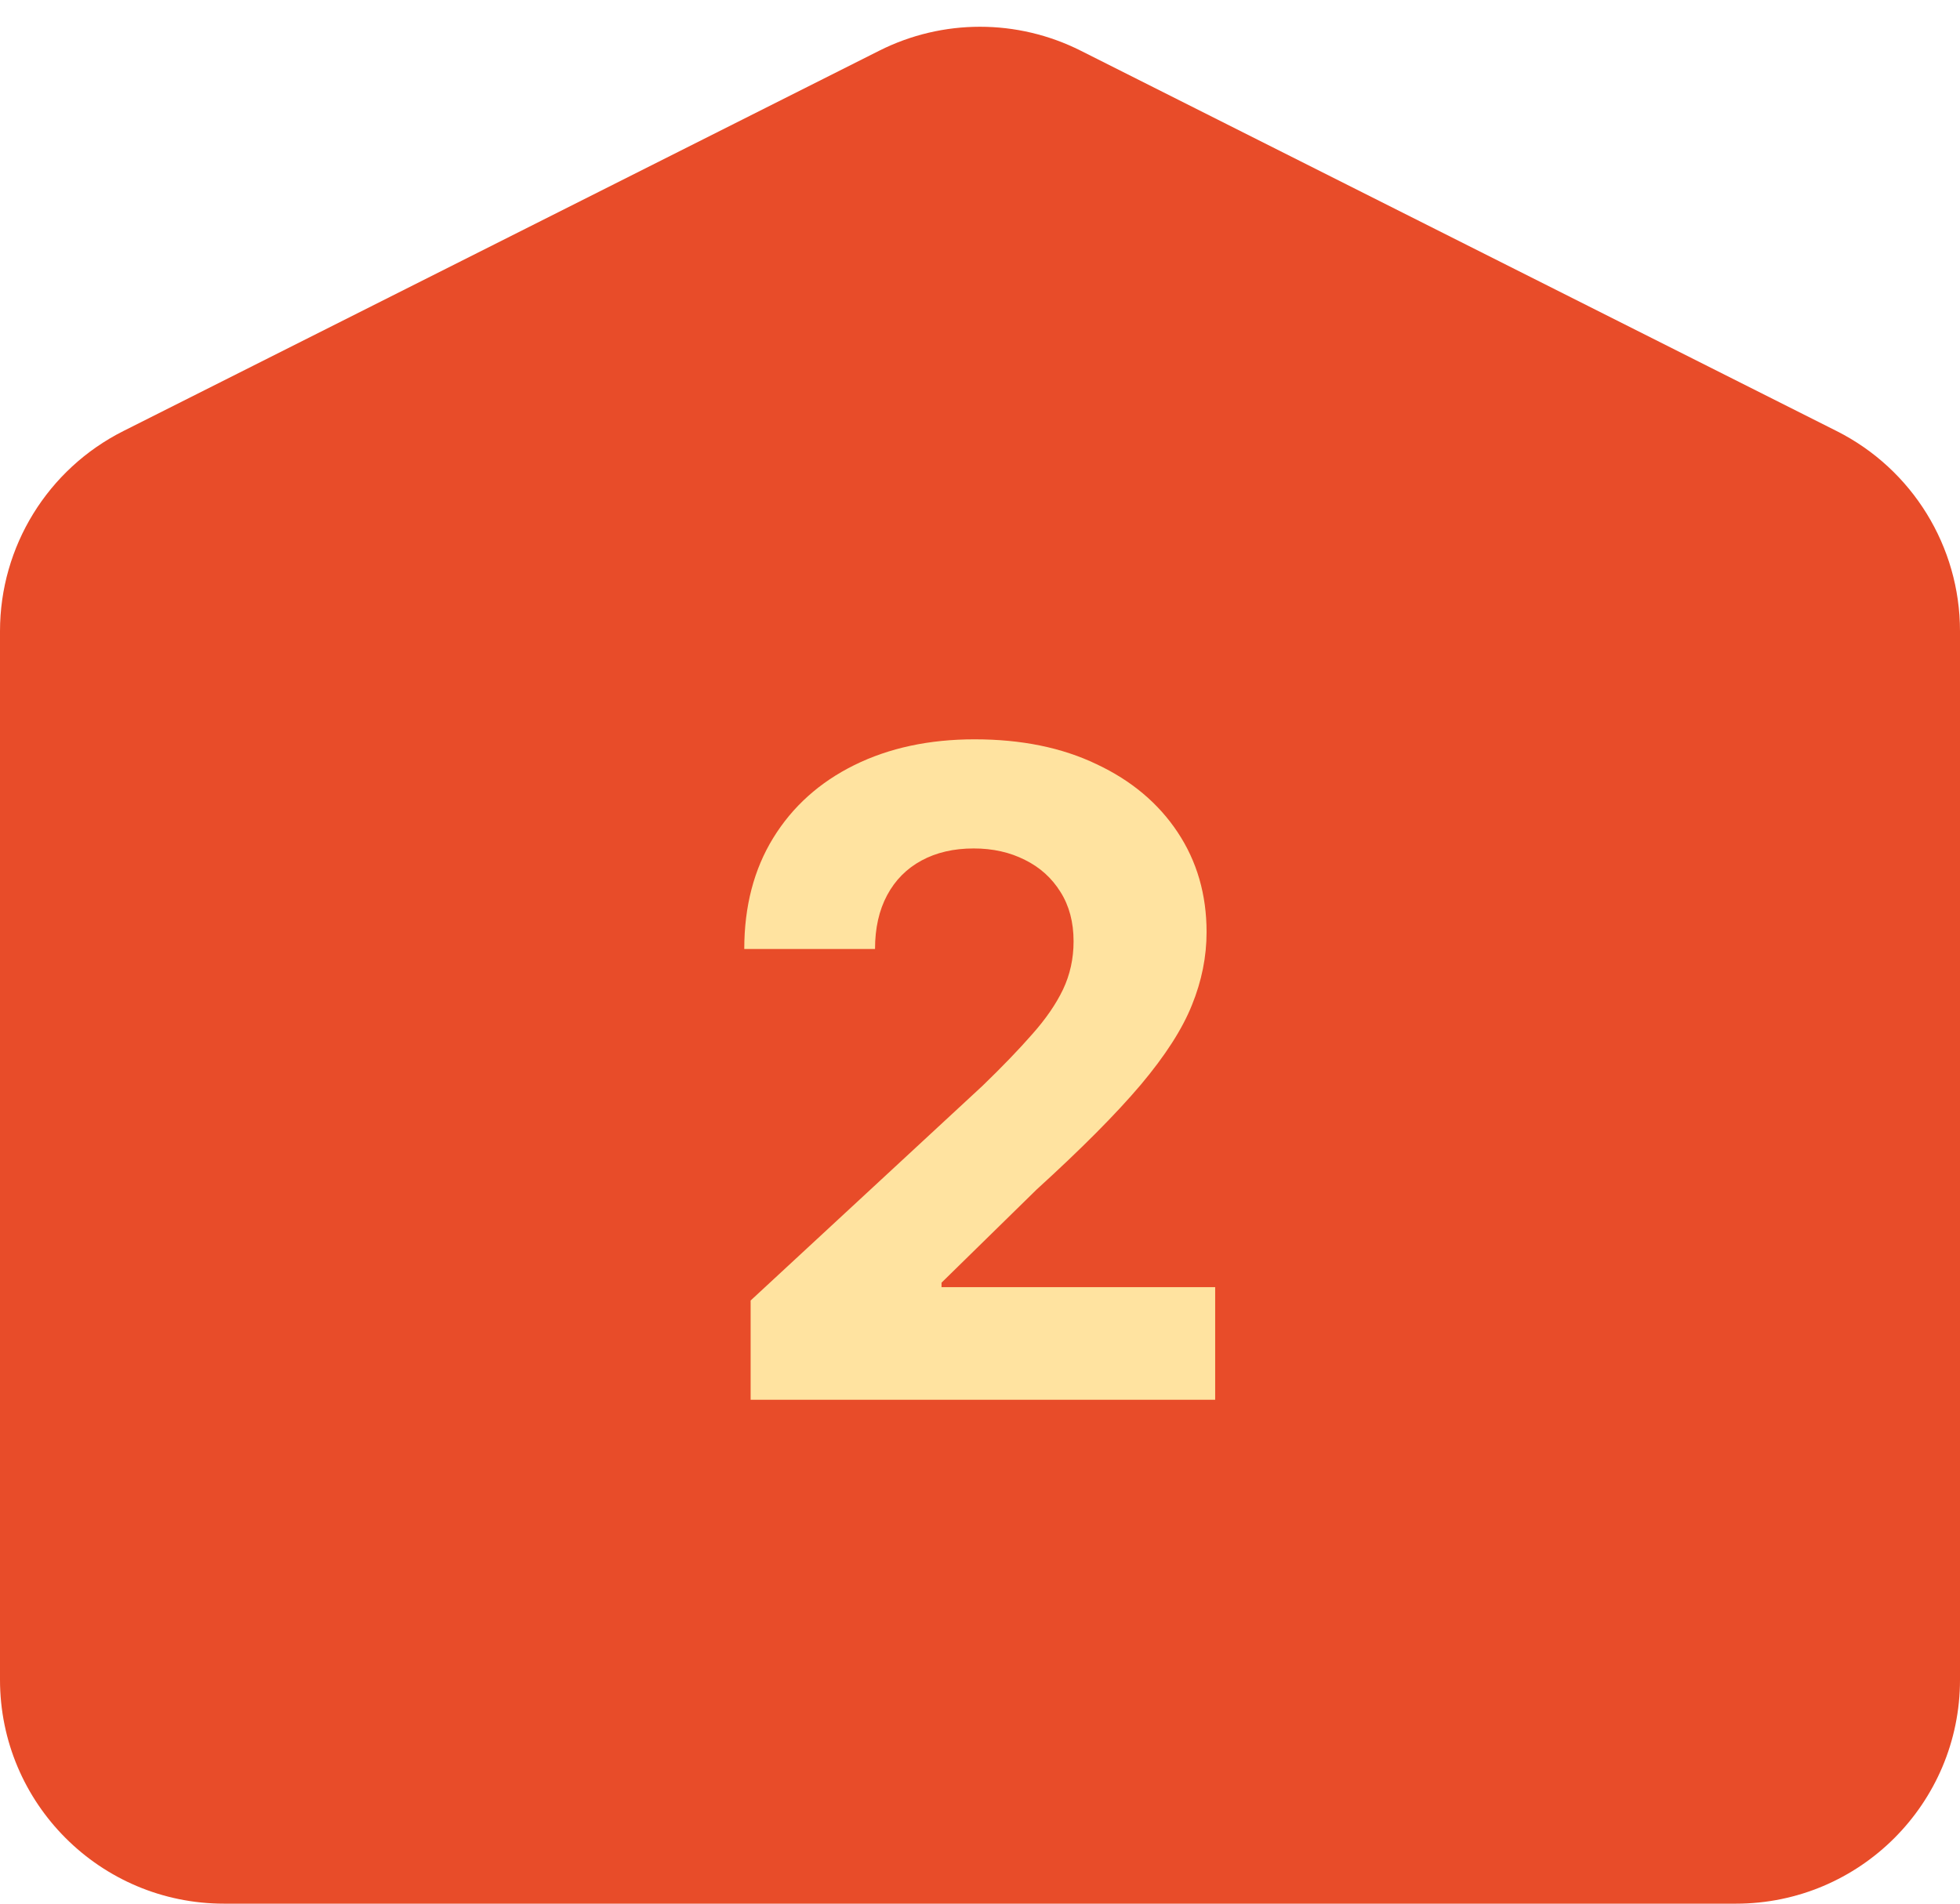 <svg width="70" height="68" viewBox="0 0 70 68" fill="none" xmlns="http://www.w3.org/2000/svg">
<path d="M0 22.544C0 19.522 1.704 16.757 4.404 15.398L31.404 1.81C33.666 0.671 36.334 0.671 38.596 1.81L65.596 15.398C68.296 16.757 70 19.522 70 22.544V60C70 64.418 66.418 68 62 68H8C3.582 68 0 64.418 0 60V22.544Z" fill="#E84C29"/>
<path d="M26.808 50V46.455L35.092 38.784C35.797 38.102 36.388 37.489 36.865 36.943C37.35 36.398 37.717 35.864 37.967 35.341C38.217 34.811 38.342 34.239 38.342 33.625C38.342 32.943 38.187 32.356 37.876 31.864C37.566 31.364 37.142 30.981 36.604 30.716C36.066 30.443 35.456 30.307 34.774 30.307C34.062 30.307 33.441 30.451 32.91 30.739C32.38 31.026 31.971 31.439 31.683 31.977C31.395 32.515 31.251 33.155 31.251 33.898H26.581C26.581 32.375 26.926 31.053 27.615 29.932C28.305 28.811 29.27 27.943 30.513 27.329C31.755 26.716 33.187 26.409 34.808 26.409C36.475 26.409 37.926 26.704 39.16 27.296C40.403 27.879 41.369 28.689 42.058 29.727C42.748 30.765 43.092 31.954 43.092 33.295C43.092 34.174 42.918 35.042 42.57 35.898C42.229 36.754 41.619 37.705 40.74 38.75C39.861 39.788 38.623 41.034 37.024 42.489L33.626 45.818V45.977H43.399V50H26.808Z" fill="#FFE3A0"/>
</svg>
